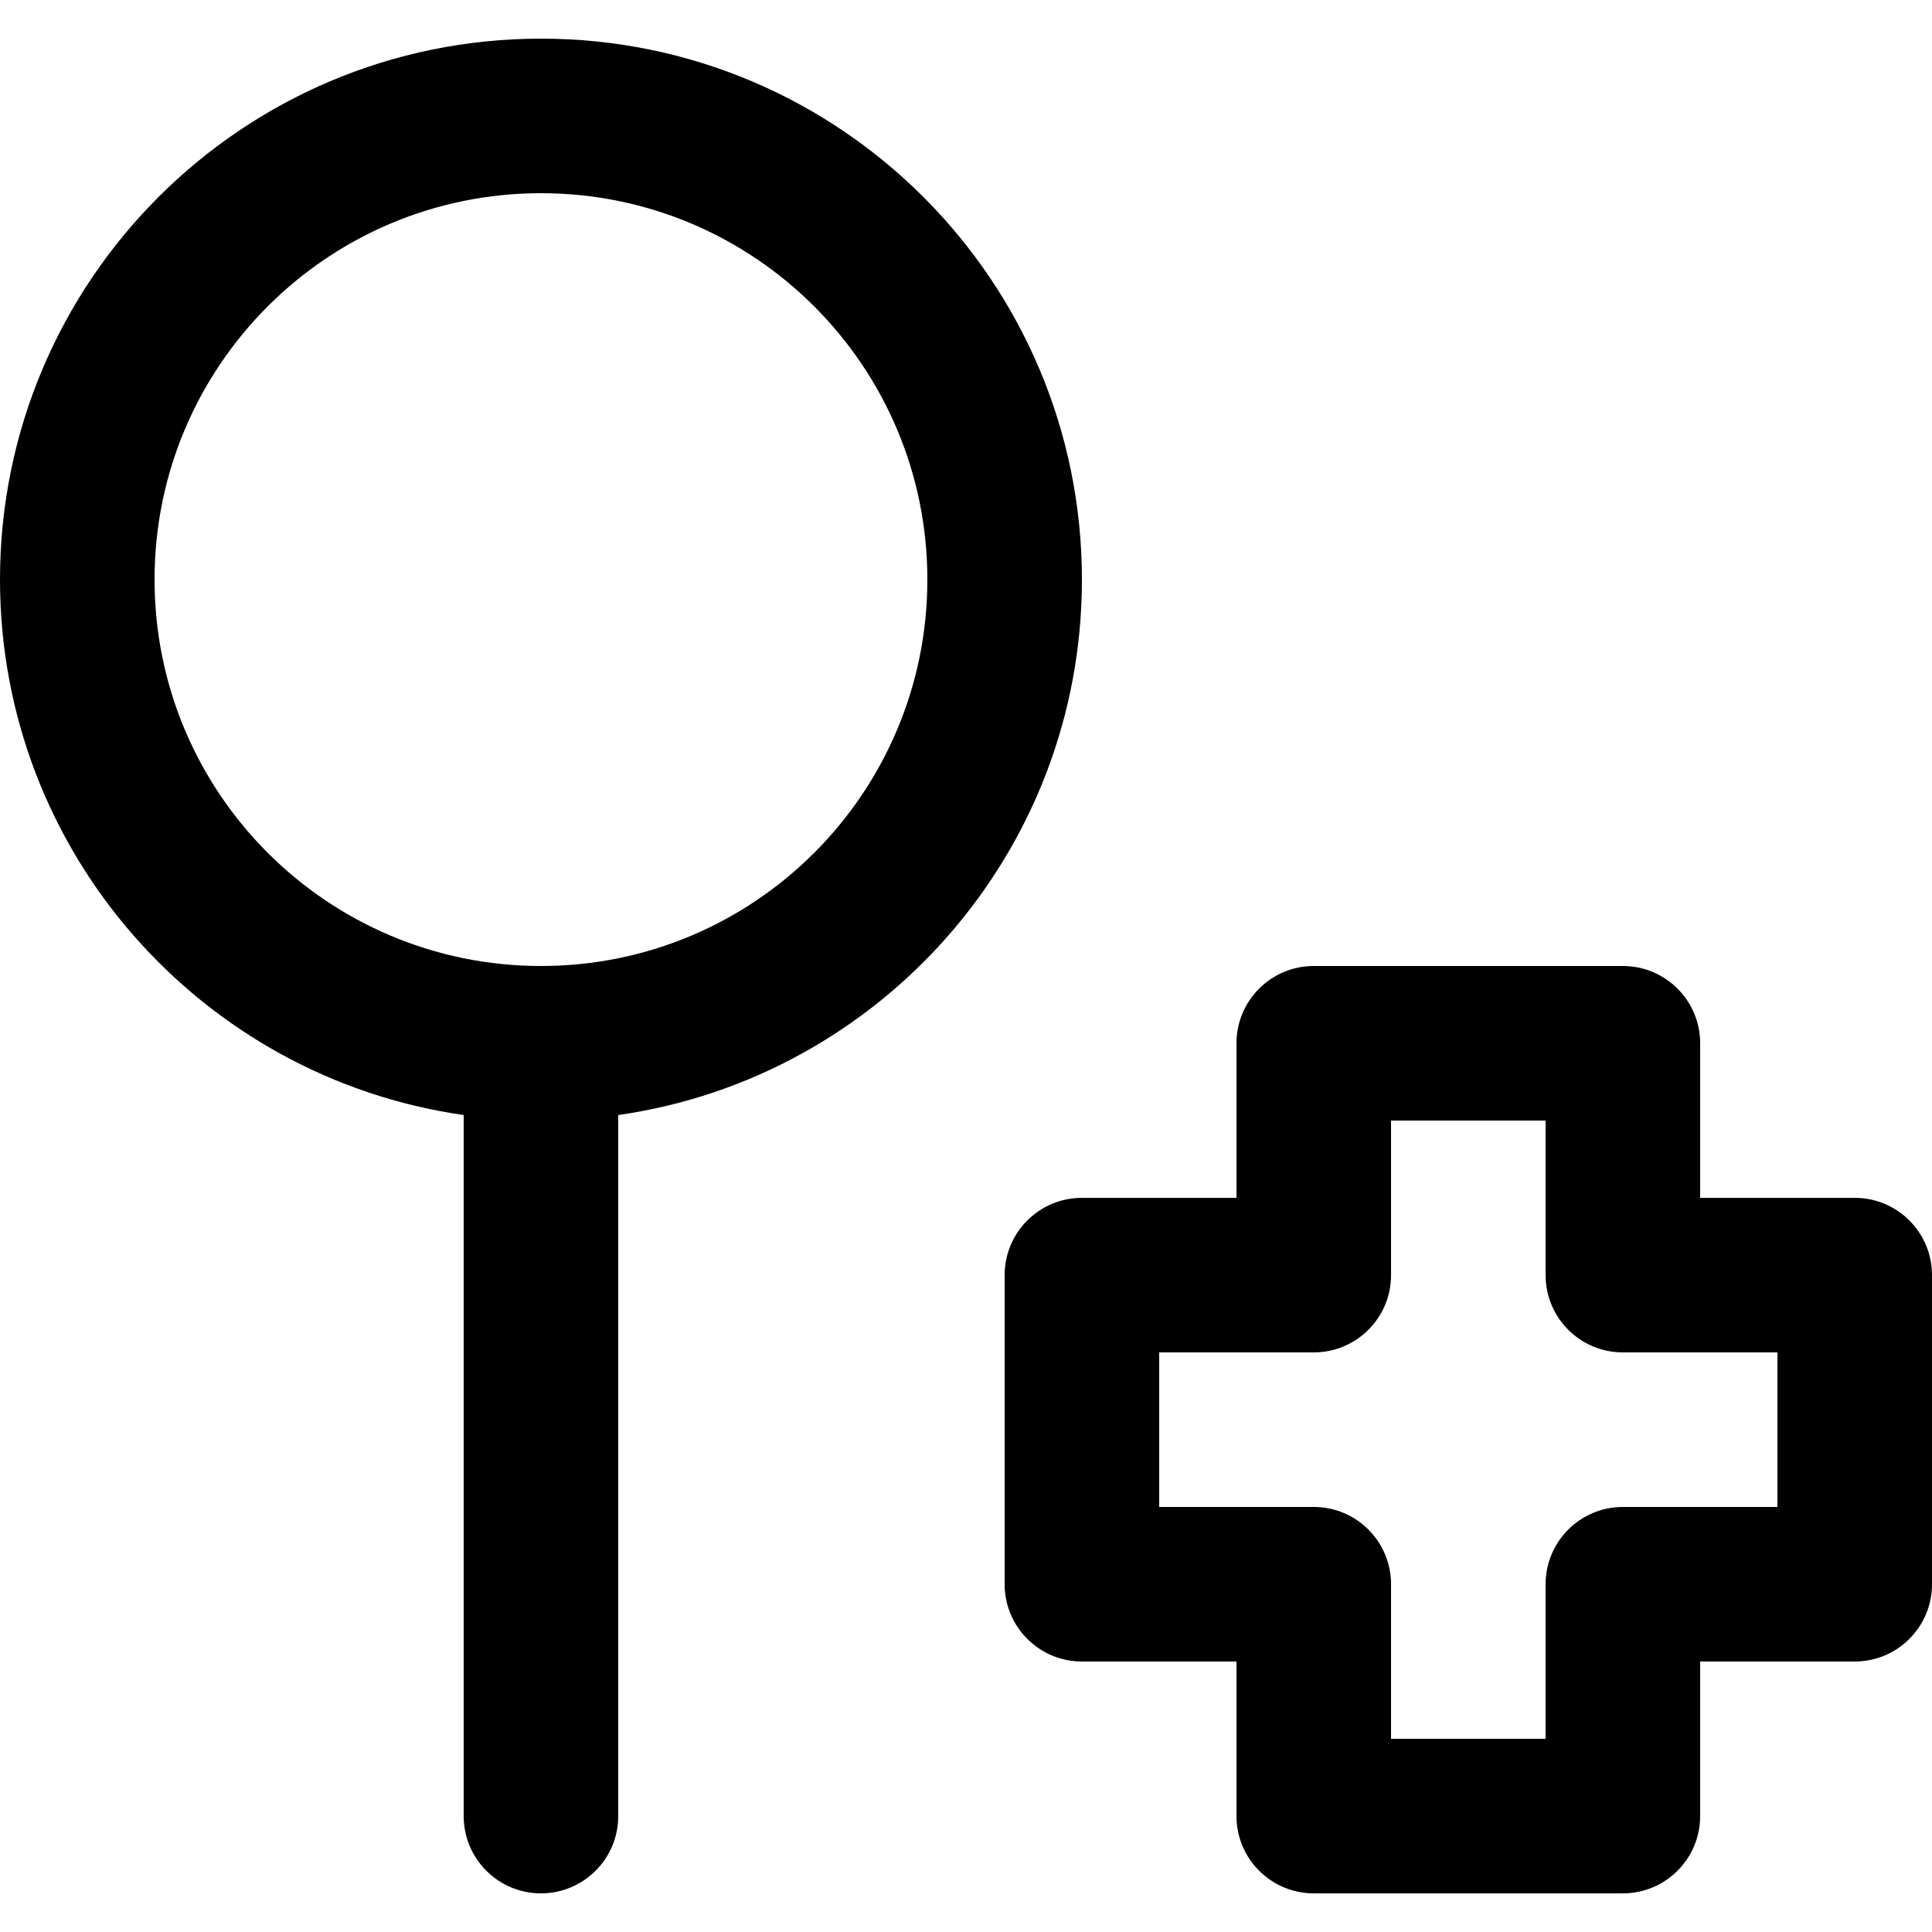 <?xml version="1.0" encoding="iso-8859-1"?>
<!-- Uploaded to: SVG Repo, www.svgrepo.com, Generator: SVG Repo Mixer Tools -->
<svg fill="#000000" height="800px" width="800px" version="1.1" id="Layer_1" xmlns="http://www.w3.org/2000/svg" xmlns:xlink="http://www.w3.org/1999/xlink" 
	 viewBox="0 0 512 512" xml:space="preserve">
<g>
	<g>
		<g>
			<path d="M286.72,153.6c0-79.181-64.178-143.36-143.36-143.36S0,74.419,0,153.6c0,72.227,53.403,131.96,122.88,141.898V481.28
				c0,11.311,9.169,20.48,20.48,20.48s20.48-9.169,20.48-20.48V295.498C233.317,285.56,286.72,225.827,286.72,153.6z M143.36,256
				c-56.56,0-102.4-45.84-102.4-102.4S86.8,51.2,143.36,51.2s102.4,45.84,102.4,102.4S199.92,256,143.36,256z"/>
			<path d="M491.52,317.44h-40.96v-40.96c0-11.311-9.169-20.48-20.48-20.48h-81.92c-11.311,0-20.48,9.169-20.48,20.48v40.96h-40.96
				c-11.311,0-20.48,9.169-20.48,20.48v81.92c0,11.311,9.169,20.48,20.48,20.48h40.96v40.96c0,11.311,9.169,20.48,20.48,20.48h81.92
				c11.311,0,20.48-9.169,20.48-20.48v-40.96h40.96c11.311,0,20.48-9.169,20.48-20.48v-81.92
				C512,326.609,502.831,317.44,491.52,317.44z M471.04,399.36h-40.96c-11.311,0-20.48,9.169-20.48,20.48v40.96h-40.96v-40.96
				c0-11.311-9.169-20.48-20.48-20.48H307.2V358.4h40.96c11.311,0,20.48-9.169,20.48-20.48v-40.96h40.96v40.96
				c0,11.311,9.169,20.48,20.48,20.48h40.96V399.36z"/>
		</g>
	</g>
</g>
</svg>